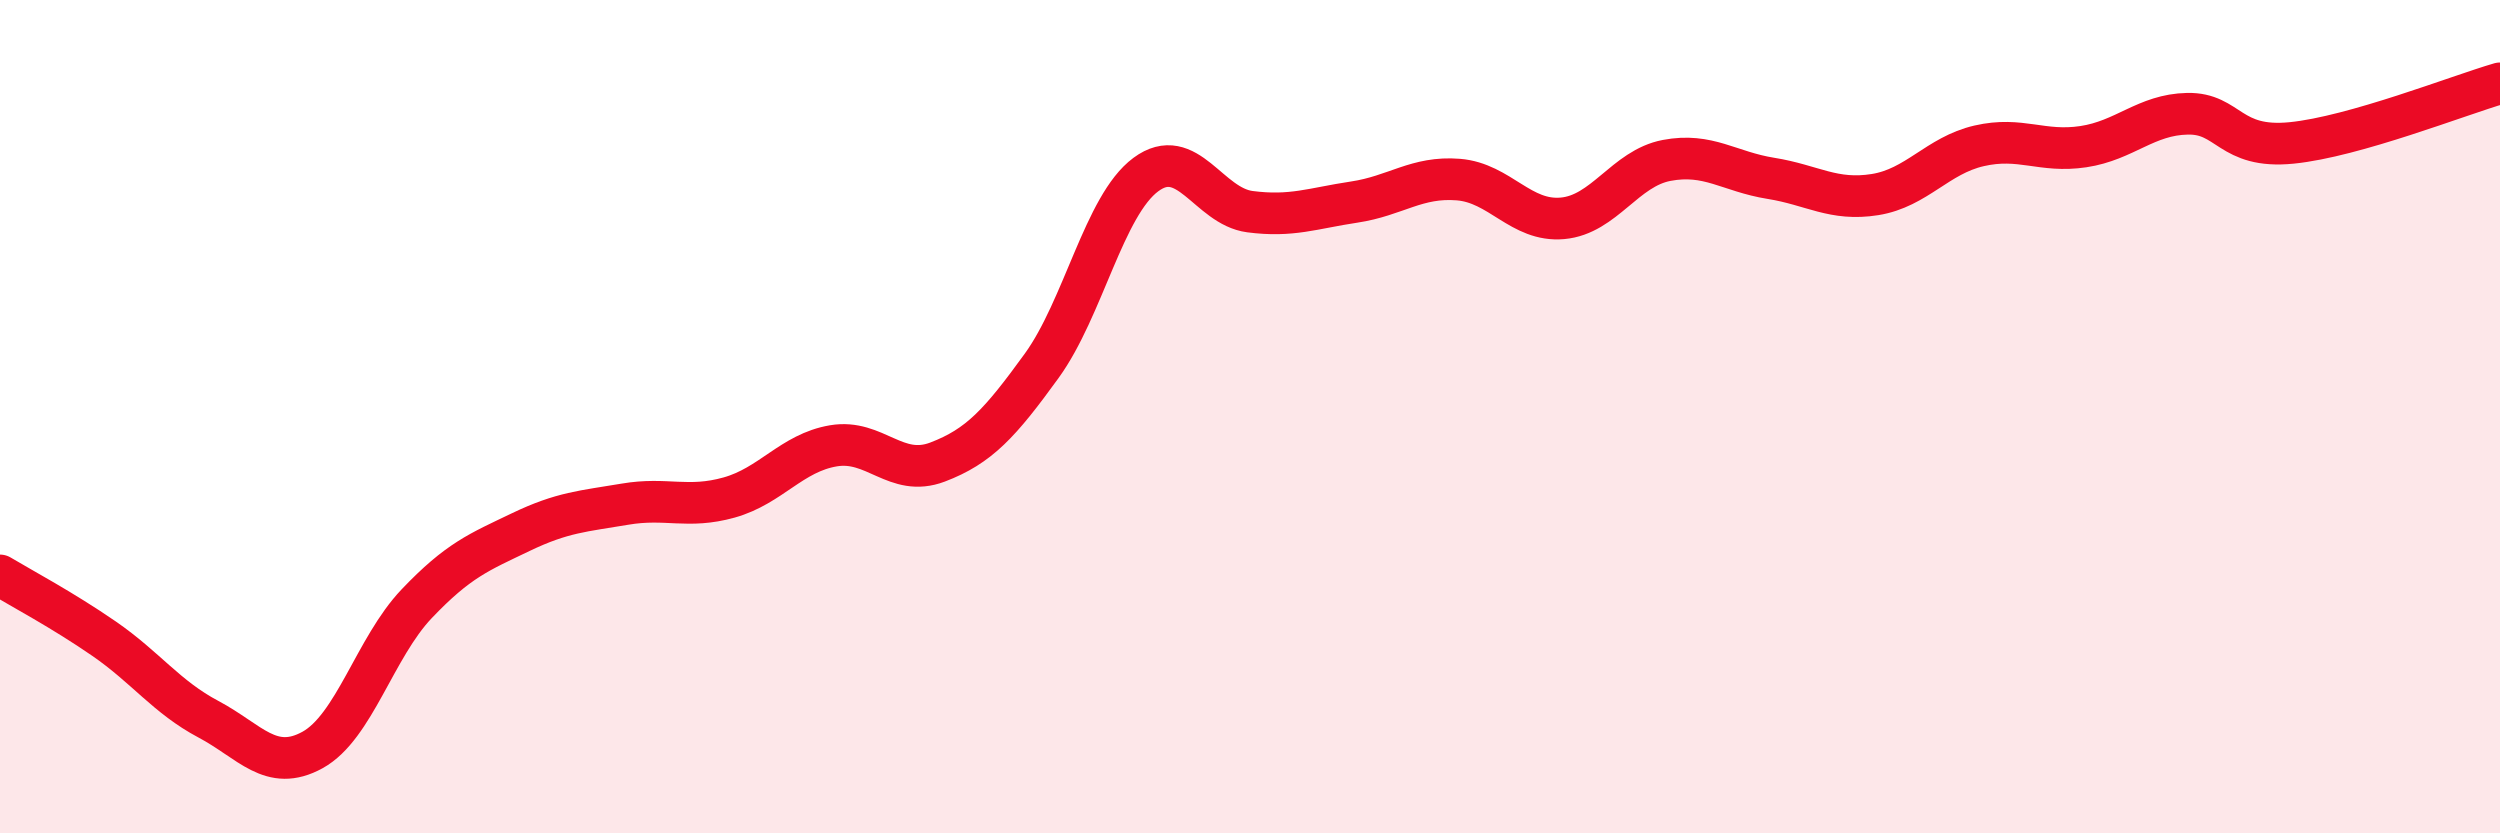 
    <svg width="60" height="20" viewBox="0 0 60 20" xmlns="http://www.w3.org/2000/svg">
      <path
        d="M 0,13.81 C 0.5,14.11 1.5,14.64 2.5,15.33 C 3.5,16.02 4,16.73 5,17.26 C 6,17.79 6.5,18.55 7.5,18 C 8.5,17.45 9,15.54 10,14.49 C 11,13.44 11.5,13.25 12.5,12.77 C 13.5,12.29 14,12.27 15,12.1 C 16,11.93 16.5,12.22 17.5,11.94 C 18.5,11.66 19,10.87 20,10.7 C 21,10.53 21.5,11.47 22.5,11.09 C 23.5,10.71 24,10.16 25,8.78 C 26,7.4 26.5,4.93 27.5,4.19 C 28.5,3.45 29,4.95 30,5.08 C 31,5.21 31.5,5 32.5,4.85 C 33.5,4.7 34,4.23 35,4.31 C 36,4.39 36.5,5.33 37.5,5.24 C 38.5,5.15 39,4.04 40,3.85 C 41,3.66 41.5,4.12 42.5,4.28 C 43.5,4.44 44,4.83 45,4.67 C 46,4.51 46.5,3.73 47.5,3.5 C 48.5,3.27 49,3.67 50,3.52 C 51,3.37 51.5,2.75 52.5,2.73 C 53.5,2.71 53.5,3.58 55,3.43 C 56.5,3.28 59,2.29 60,2L60 20L0 20Z"
        fill="#EB0A25"
        opacity="0.1"
        stroke-linecap="round"
        stroke-linejoin="round"
      />
      <path
        d="M 0,13.81 C 0.5,14.11 1.5,14.64 2.5,15.33 C 3.5,16.02 4,16.73 5,17.26 C 6,17.79 6.5,18.55 7.5,18 C 8.5,17.45 9,15.54 10,14.49 C 11,13.44 11.5,13.25 12.5,12.77 C 13.5,12.29 14,12.27 15,12.1 C 16,11.93 16.5,12.22 17.5,11.94 C 18.5,11.66 19,10.87 20,10.7 C 21,10.53 21.5,11.47 22.5,11.09 C 23.5,10.71 24,10.16 25,8.78 C 26,7.4 26.5,4.93 27.5,4.19 C 28.5,3.45 29,4.95 30,5.08 C 31,5.21 31.5,5 32.5,4.85 C 33.5,4.7 34,4.23 35,4.31 C 36,4.39 36.5,5.33 37.5,5.24 C 38.5,5.15 39,4.04 40,3.85 C 41,3.66 41.5,4.12 42.5,4.28 C 43.5,4.44 44,4.83 45,4.67 C 46,4.51 46.5,3.73 47.5,3.5 C 48.5,3.27 49,3.67 50,3.52 C 51,3.37 51.5,2.75 52.5,2.73 C 53.5,2.71 53.5,3.58 55,3.43 C 56.5,3.28 59,2.29 60,2"
        stroke="#EB0A25"
        stroke-width="1"
        fill="none"
        stroke-linecap="round"
        stroke-linejoin="round"
      />
    </svg>
  